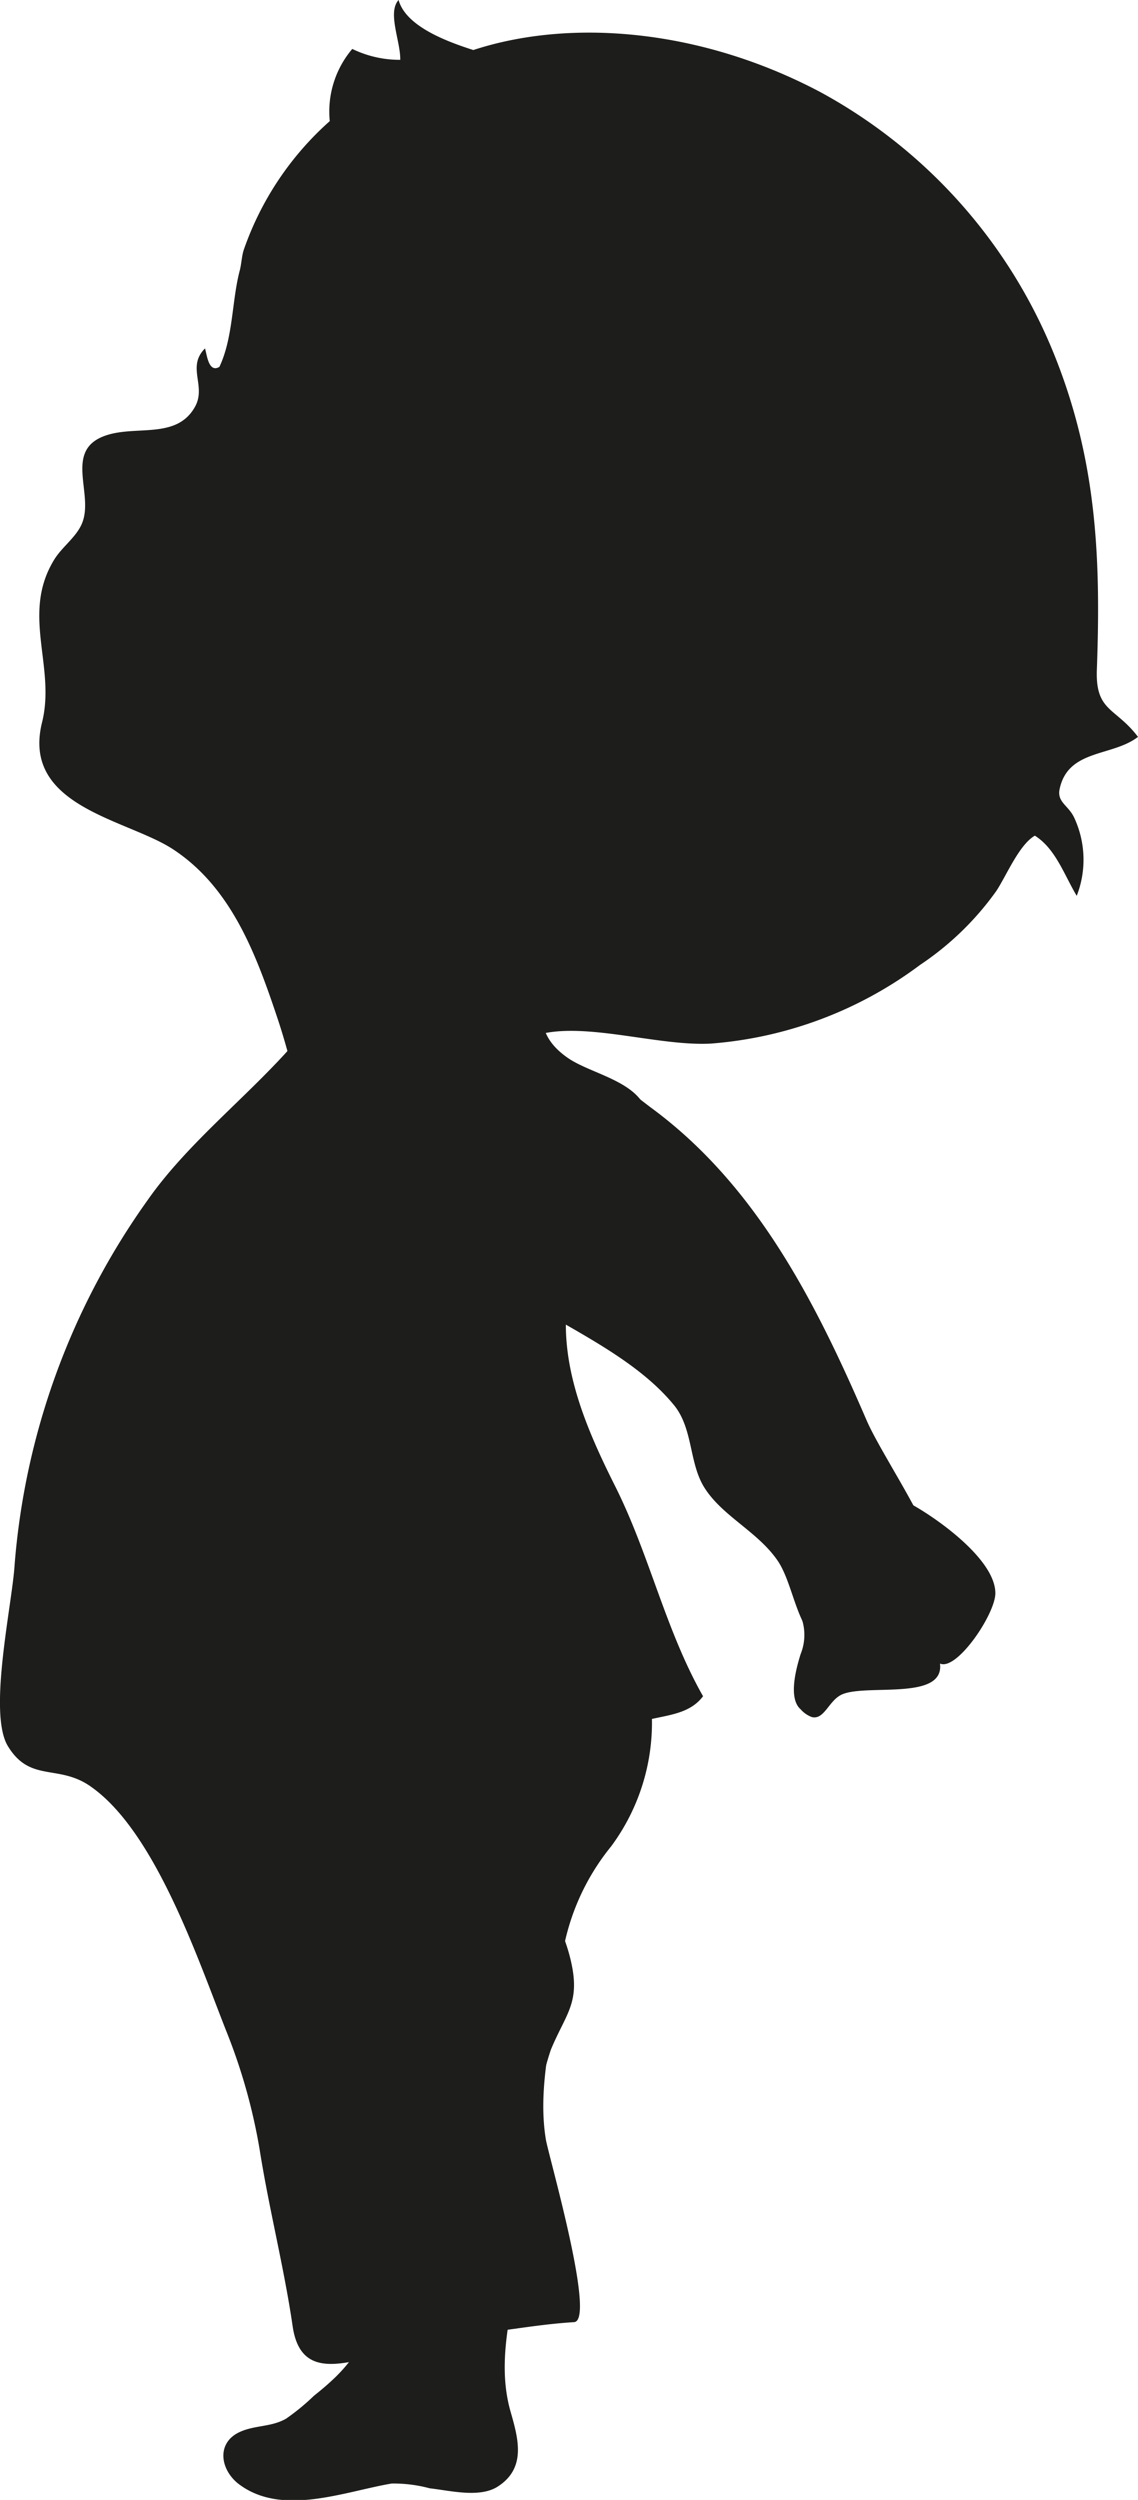 <svg id="Laag_1" data-name="Laag 1" xmlns="http://www.w3.org/2000/svg" viewBox="0 0 61.67 135.4"><title>DIY Jongetje omhoog kijken</title><path d="M29.81,103.37a10.88,10.88,0,0,0-8-5.37c-4.58-.42-8.24,5-6.62,9.07.47,1.17,1.08,2.29,1.45,3.5.71,2.27.7,4.67,1.27,7s1.79,4.38,2,6.68c.27,2.57-1,4-2.9,5.51A12.09,12.09,0,0,1,15.5,131c-.81.46-1.68.34-2.51.72-1.26.58-1.07,2-.09,2.79,2.35,1.82,5.73.44,8.33,0a7.61,7.61,0,0,1,2.06.26c1.08.12,2.68.53,3.66-.08,1.59-1,1.14-2.6.72-4.07-.86-3,.25-6.09.67-9.08.06-.37.11-.75.16-1.12.14-1.08.27-2.15.35-3.23a19.85,19.85,0,0,1,1-6.17c.83-2,1.63-2.55,1.07-4.89a9.8,9.8,0,0,0-1.13-2.75" fill="#1d1d1b" fill-rule="evenodd"/><path d="M12.26,110C10.73,106.12,8.44,99.3,5,96.82,3.21,95.49,1.65,96.6.42,94.56c-1.08-1.8.24-7.67.37-9.79A39.27,39.27,0,0,1,8,65c2.17-3.1,5.42-5.6,7.94-8.48s3.69-6.94,6.9-9.5c2-1.63,11.12-4.3,10.32,1.18C33,49.29,31.67,50.67,31,51.59c-1.55,2.06-2.55,4.09-.24,5.7,1.33.93,4.07,1.29,4.36,3.23.33,2.17-2.94,5.38-3.75,7.46-1.72,4.41,0,8.61,2,12.58,1.85,3.72,2.7,7.74,4.73,11.31-.67.89-1.74,1-2.77,1.23A11.26,11.26,0,0,1,33.12,100a12.5,12.5,0,0,0-2.75,6.69c-.29,3-1.29,6.11-.79,9.18.13.82,2.74,9.82,1.53,9.9-1.65.1-3.16.37-4.79.57s-3.44.74-5.17,1.1c-2.38.49-4.85,1.56-5.29-1.44-.47-3.22-1.28-6.35-1.79-9.58A31,31,0,0,0,12.26,110" fill="#1d1d1b" fill-rule="evenodd"/><path d="M21.69,3.24a5.88,5.88,0,0,1-2.6-.59,5.24,5.24,0,0,0-1.22,3.91,16.6,16.6,0,0,0-4.67,7c-.1.32-.12.77-.21,1.1-.43,1.63-.35,3.62-1.1,5.21-.59.35-.68-.68-.78-1-1,1,.06,2-.52,3.12-.95,1.78-3.07,1.07-4.71,1.55-2.44.71-.88,3-1.37,4.62-.25.86-1.14,1.42-1.59,2.18-1.78,2.94.11,5.76-.64,8.78C1.14,43.7,6.88,44.36,9.38,46c3.17,2.08,4.51,5.72,5.66,9.16,1.23,3.67.26,3.14,4.18,4.11,2.43.61,4.93,1.31,7.38.72.2-6.72,7.47-3.21,11.95-3.47a21.69,21.69,0,0,0,11.31-4.26,15.91,15.91,0,0,0,4.13-4c.55-.83,1.23-2.5,2.09-3,1.13.71,1.6,2.15,2.27,3.26a5.39,5.39,0,0,0-.15-4.26c-.31-.64-.92-.82-.78-1.51.45-2.19,2.86-1.76,4.25-2.84-1.22-1.61-2.31-1.36-2.23-3.63.22-6,0-11.27-2.26-16.95A28.16,28.16,0,0,0,44.48,5c-6.54-3.47-13.61-4-18.83-2.29C24.28,2.27,22,1.45,21.6,0c-.62.68.11,2.24.09,3.24" fill="#1d1d1b" fill-rule="evenodd"/><path d="M44,93c.69.16.92-.94,1.66-1.24,1.36-.56,5.53.36,5.28-1.66.91.41,3-2.68,3-3.81,0-1.85-3.26-4.14-4.7-4.9a2.2,2.2,0,0,0-2.72.17,16.42,16.42,0,0,0-2.95,2.82,3.49,3.49,0,0,0-.24,3,2.76,2.76,0,0,1,.06,2.2c-.23.73-.7,2.4,0,3A1.48,1.48,0,0,0,44,93Z" fill="#1d1d1b"/><path d="M48.54,79.83c-.66-1.15-1.27-2.19-1.58-2.91C44.21,70.55,41,64.2,35.29,60c-1.1-.82-2.32-1.94-3.87-2s-2.31,1.19-3.73,1.69c-2,.69-4.19.78-6.21,1.49a9.56,9.56,0,0,0,2.79,6.08c3.35,3.63,9.31,5.19,12.3,8.9,1,1.29.77,3.12,1.62,4.44,1,1.56,2.93,2.38,4,4,.93,1.47,1,4.15,2.87,4.76,2.29.74,6-1.39,6-4C51,84.22,49.72,81.87,48.54,79.83Z" fill="#1d1d1b"/></svg>